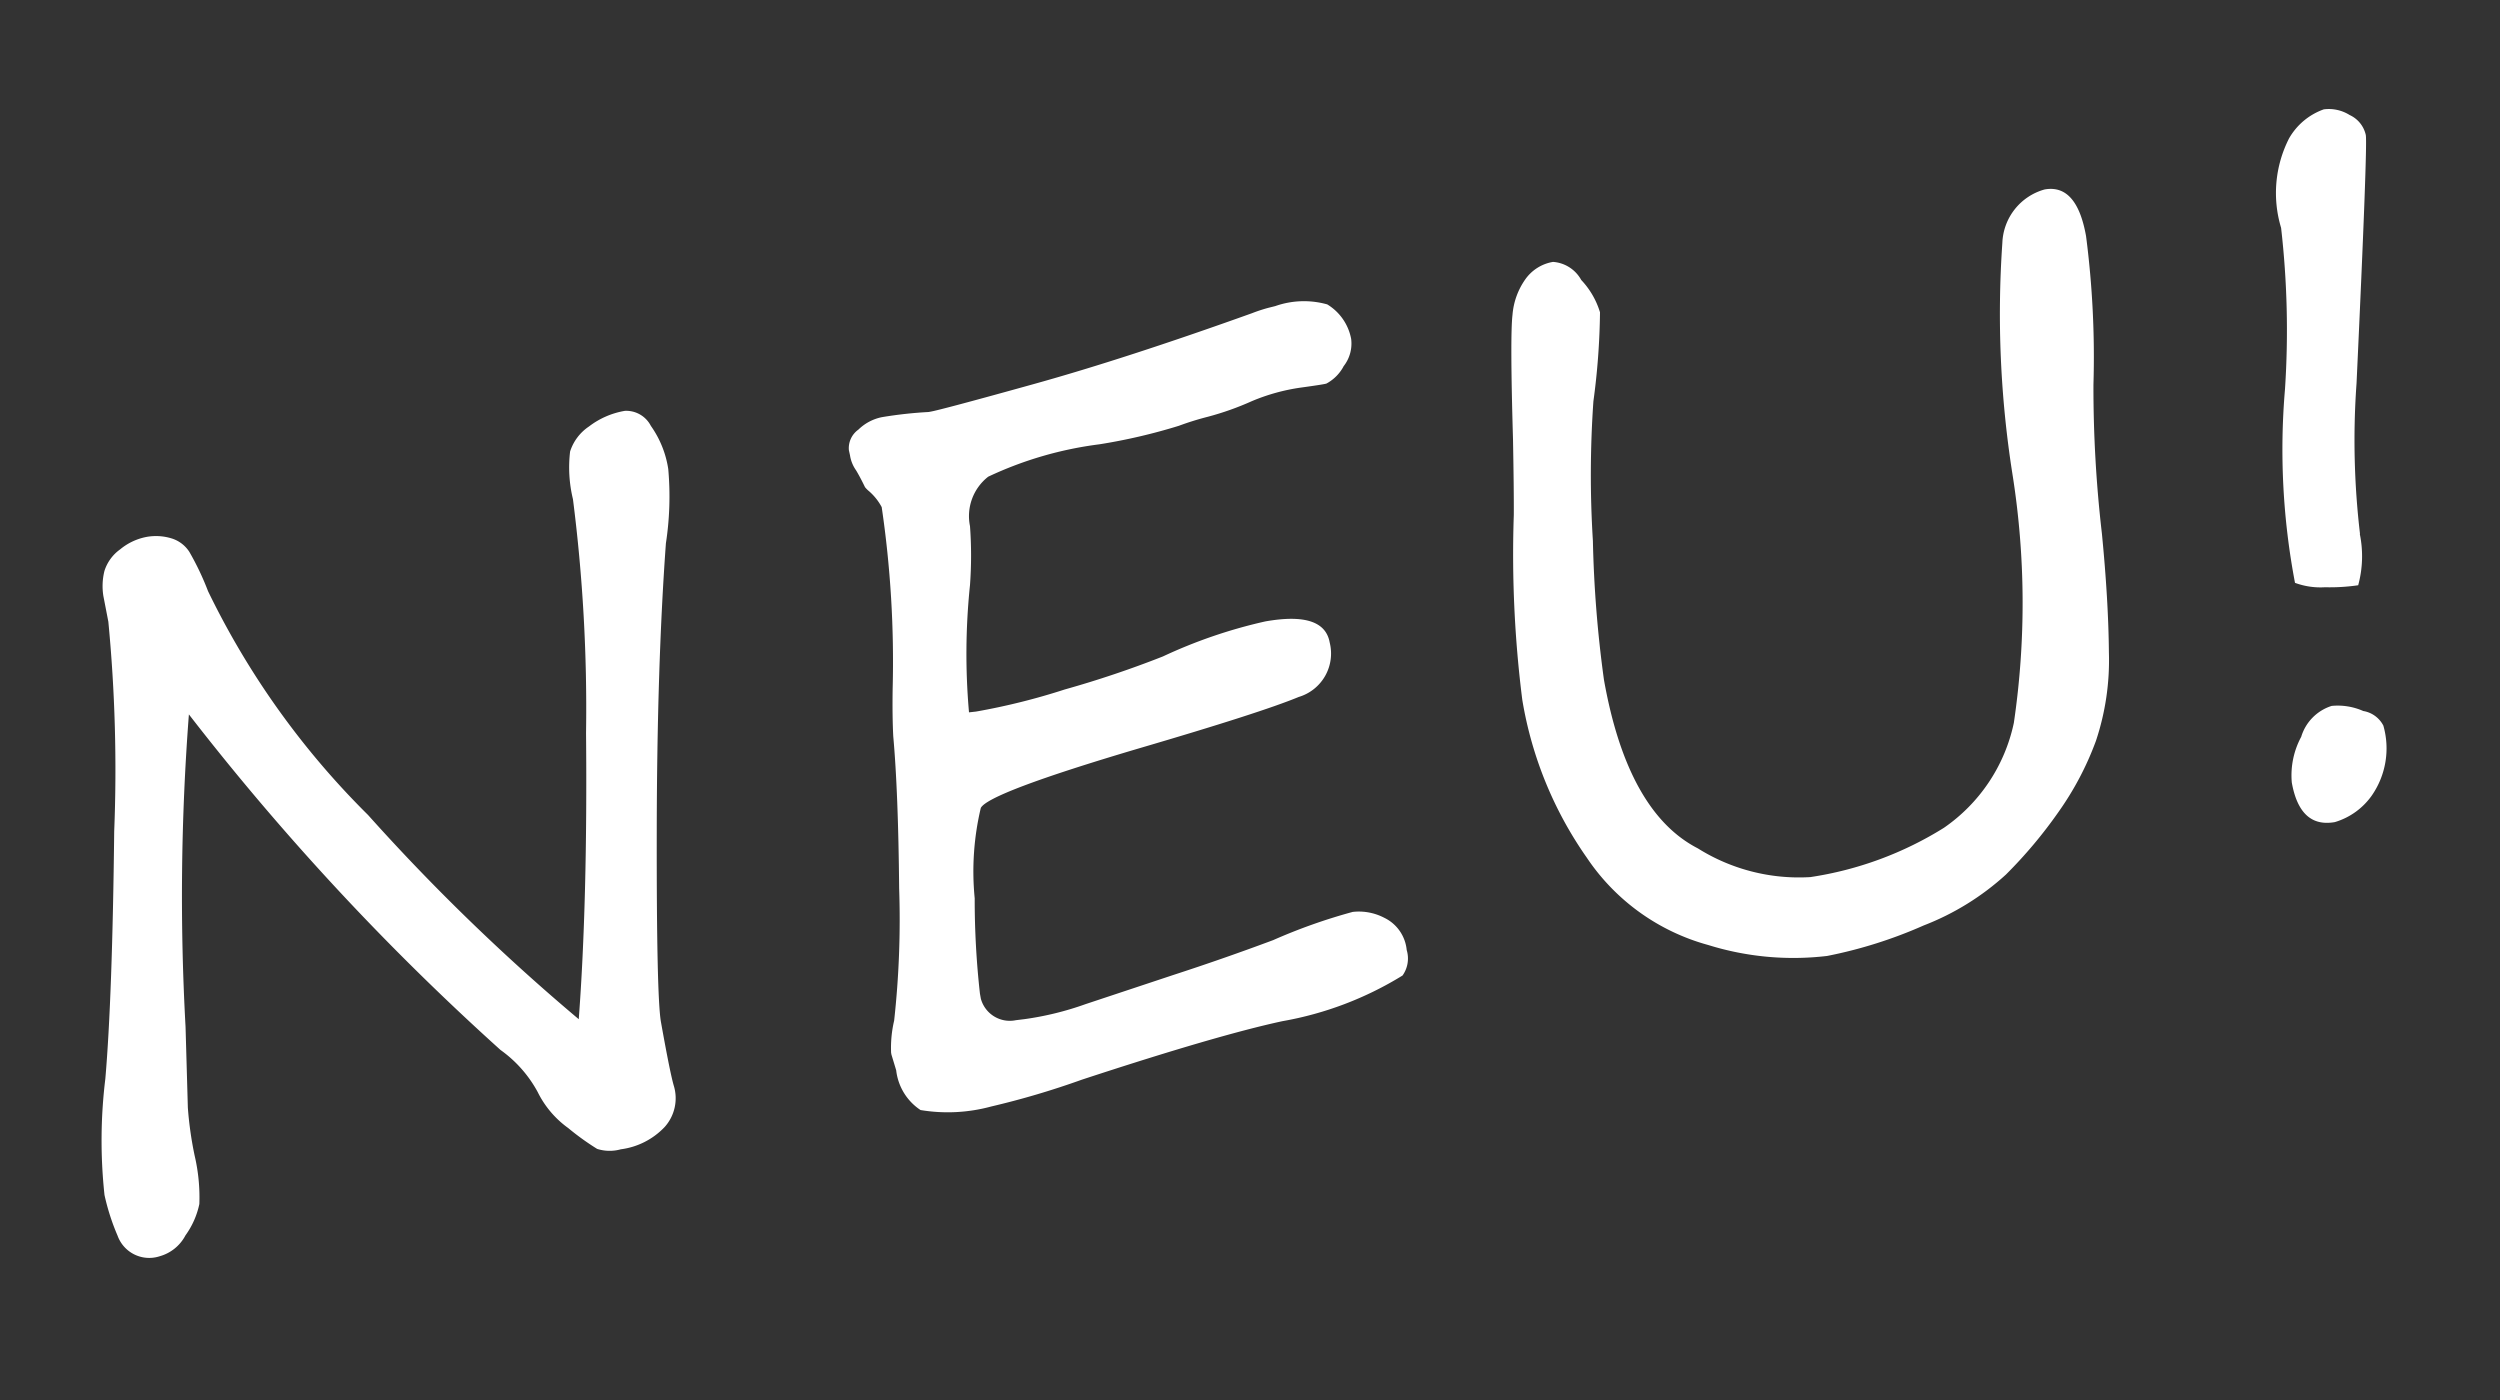 <svg xmlns="http://www.w3.org/2000/svg" width="50" height="28" viewBox="0 0 50 28">
  <rect x="0" y="0" width="50" height="28" fill="#333333" stroke="none"/>
  <defs>
    <style>
      .cls-1 {
        fill: #fff;
        fill-rule: evenodd;
      }
    </style>
  </defs>
  <path id="NEU_" data-name="NEU!" class="cls-1" d="M7.361,16.3a16.314,16.314,0,0,1-3.2-4.476,5.513,5.513,0,0,0-.373-0.785,0.649,0.649,0,0,0-.37-0.275,1.059,1.059,0,0,0-.491-0.025,1.17,1.17,0,0,0-.525.249,0.843,0.843,0,0,0-.313.43,1.257,1.257,0,0,0-.022.5l0.1,0.517a31.008,31.008,0,0,1,.117,4.193q-0.037,3.325-.177,4.945A10.165,10.165,0,0,0,2.09,23.9a4.483,4.483,0,0,0,.262.815,0.673,0.673,0,0,0,.842.41,0.836,0.836,0,0,0,.515-0.417,1.644,1.644,0,0,0,.278-0.628,3.664,3.664,0,0,0-.095-0.971,7.243,7.243,0,0,1-.135-0.954L3.711,20.537a47.642,47.642,0,0,1,.067-6.249A51.286,51.286,0,0,0,10.011,21a2.483,2.483,0,0,1,.743.841,1.944,1.944,0,0,0,.609.719,5.2,5.2,0,0,0,.58.418,0.825,0.825,0,0,0,.473.008,1.466,1.466,0,0,0,.879-0.448,0.86,0.86,0,0,0,.179-0.83q-0.075-.259-0.255-1.268-0.089-.5-0.084-3.814t0.183-5.759a6.2,6.2,0,0,0,.047-1.487,2.015,2.015,0,0,0-.348-0.863,0.554,0.554,0,0,0-.52-0.3,1.626,1.626,0,0,0-.718.313,0.95,0.95,0,0,0-.377.5,2.7,2.7,0,0,0,.057.953,33.053,33.053,0,0,1,.262,4.678q0.031,3.376-.146,5.723A41.51,41.51,0,0,1,7.361,16.3Zm19.507-8.97a0.733,0.733,0,0,0,.155-0.553,1.029,1.029,0,0,0-.478-0.689,1.727,1.727,0,0,0-1.04.034l-0.14.035a3.161,3.161,0,0,0-.322.106q-2.525.906-4.37,1.419t-2.062.551l-0.038.007a8.434,8.434,0,0,0-.916.1l-0.028.005a0.938,0.938,0,0,0-.462.248,0.455,0.455,0,0,0-.189.413L17,9.106a0.7,0.7,0,0,0,.121.3Q17.2,9.537,17.3,9.743a0.532,0.532,0,0,0,.083.083,1.126,1.126,0,0,1,.251.316,21.211,21.211,0,0,1,.219,3.639q-0.008.556,0.012,0.942,0.1,1.111.118,3.044a18.462,18.462,0,0,1-.1,2.645,2.376,2.376,0,0,0-.061.643l0.007,0.038,0.095,0.314a1.1,1.1,0,0,0,.487.794,3.315,3.315,0,0,0,1.413-.071,16.576,16.576,0,0,0,1.812-.536q2.712-.891,4.015-1.171a6.824,6.824,0,0,0,2.4-.913A0.587,0.587,0,0,0,28.134,19a0.8,0.8,0,0,0-.45-0.645,1.1,1.1,0,0,0-.629-0.117,11.213,11.213,0,0,0-1.593.565q-1,.373-1.988.694l-1.764.586a6.083,6.083,0,0,1-1.221.3l-0.172.021a0.6,0.6,0,0,1-.7-0.43l-0.018-.1a16.937,16.937,0,0,1-.105-1.908,5.5,5.5,0,0,1,.122-1.807q0.155-.3,3.151-1.188,2.451-.718,3.208-1.032a0.906,0.906,0,0,0,.619-1.088q-0.112-.632-1.291-0.422a9.978,9.978,0,0,0-2.045.7,20.439,20.439,0,0,1-1.965.661,13.119,13.119,0,0,1-1.77.441l-0.143.016A13.31,13.31,0,0,1,19.4,11.7a8.082,8.082,0,0,0,0-1.177,1,1,0,0,1,.364-0.989,7.384,7.384,0,0,1,2.225-.648,11.4,11.4,0,0,0,1.588-.37,5.8,5.8,0,0,1,.581-0.181,5.728,5.728,0,0,0,.879-0.312,3.944,3.944,0,0,1,.978-0.271q0.489-.067.516-0.082A0.84,0.84,0,0,0,26.869,7.332ZM38.474,18.509a5.245,5.245,0,0,0,1.644-1.017,9.228,9.228,0,0,0,1.048-1.247,6.077,6.077,0,0,0,.753-1.428,5.093,5.093,0,0,0,.259-1.773q-0.009-1.035-.14-2.374a25.32,25.32,0,0,1-.169-2.977,18.8,18.8,0,0,0-.148-2.971q-0.186-1.047-.828-0.933a1.154,1.154,0,0,0-.846,1.07,20.594,20.594,0,0,0,.2,4.611,16.458,16.458,0,0,1,.03,4.987,3.405,3.405,0,0,1-1.4,2.1,7,7,0,0,1-2.671.985,3.807,3.807,0,0,1-2.248-.574q-1.408-.723-1.879-3.373a23.952,23.952,0,0,1-.221-2.778,21.208,21.208,0,0,1,.01-2.79A14.31,14.31,0,0,0,32,6.246,1.625,1.625,0,0,0,31.625,5.6a0.7,0.7,0,0,0-.565-0.362,0.851,0.851,0,0,0-.552.346,1.428,1.428,0,0,0-.258.712Q30.2,6.72,30.26,8.783q0.019,1.038.016,1.515a23.2,23.2,0,0,0,.17,3.7,7.674,7.674,0,0,0,1.291,3.157A4.281,4.281,0,0,0,34.164,18.9a5.724,5.724,0,0,0,2.379.219A9.109,9.109,0,0,0,38.474,18.509ZM47.2,10.677a15.972,15.972,0,0,1-.069-3.014Q47.353,2.9,47.316,2.7a0.576,0.576,0,0,0-.324-0.4,0.784,0.784,0,0,0-.516-0.113,1.3,1.3,0,0,0-.695.581,2.409,2.409,0,0,0-.159,1.789A18.013,18.013,0,0,1,45.7,7.781a14.242,14.242,0,0,0,.2,3.876,1.469,1.469,0,0,0,.6.088,3.917,3.917,0,0,0,.664-0.04,2.211,2.211,0,0,0,.032-1.027h0Zm0.06,3.541a1.262,1.262,0,0,0-.626-0.1,0.929,0.929,0,0,0-.61.619,1.622,1.622,0,0,0-.188.914q0.163,0.915.861,0.791a1.388,1.388,0,0,0,.738-0.53,1.655,1.655,0,0,0,.232-1.4A0.553,0.553,0,0,0,47.257,14.219Z"/>
</svg>
